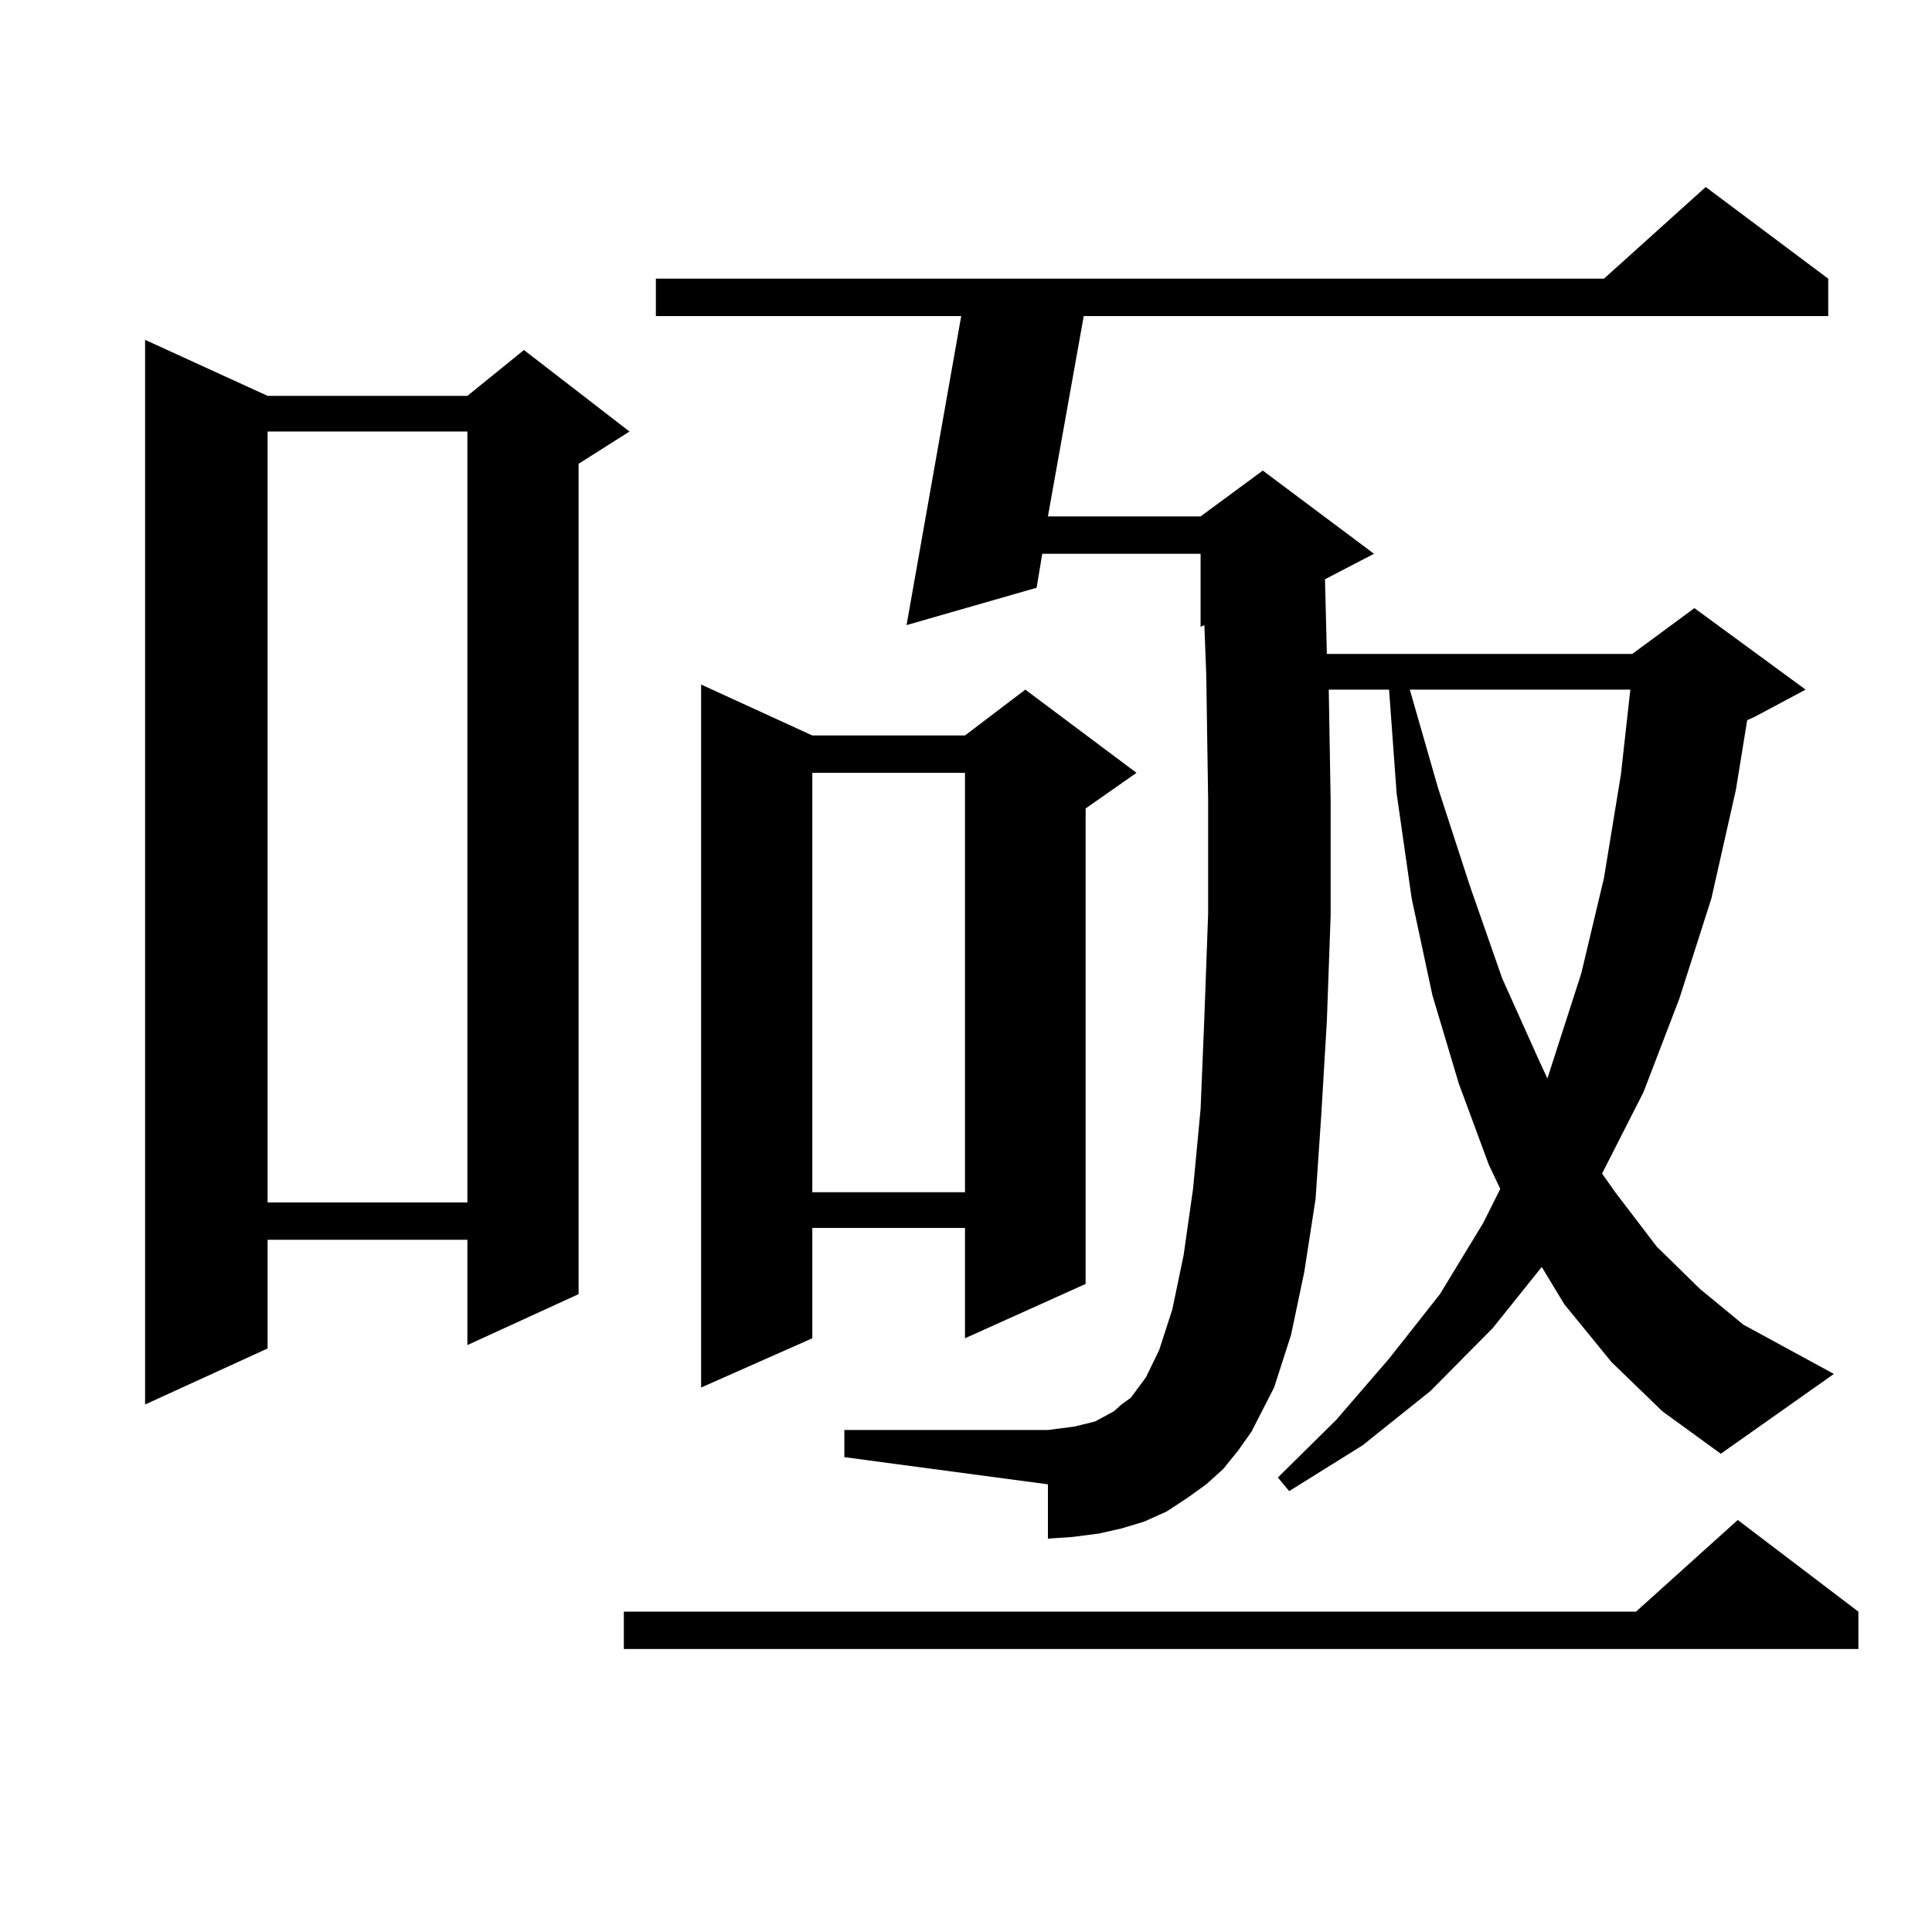 <?xml version="1.0" encoding="utf-8"?>
<!-- Generator: Adobe Illustrator 16.0.0, SVG Export Plug-In . SVG Version: 6.00 Build 0)  -->
<!DOCTYPE svg PUBLIC "-//W3C//DTD SVG 1.1//EN" "http://www.w3.org/Graphics/SVG/1.1/DTD/svg11.dtd">
<svg version="1.1" id="图层_1" xmlns="http://www.w3.org/2000/svg" xmlns:xlink="http://www.w3.org/1999/xlink" x="0px" y="0px"
	 width="1000px" height="1000px" viewBox="0 0 1000 1000" enable-background="new 0 0 1000 1000" xml:space="preserve">
<path d="M138.509,204.898h103.412l29.268-23.73l54.633,42.188l-26.341,16.699V669.84l-57.56,26.367v-54.492H138.509v56.25
	l-63.413,29.004V175.895L138.509,204.898z M138.509,223.355v399.023h103.412V223.355H138.509z M961.903,834.195v19.336H322.895
	v-19.336h523.89l52.682-47.461L961.903,834.195z M834.102,704.996l-24.39-29.883l-11.707-19.336l-25.365,31.641l-32.194,32.52
	l-35.121,28.125l-38.048,23.73l-5.854-7.031l30.243-29.883l27.316-31.641l26.341-33.398l22.438-36.914l8.78-17.578l-5.854-12.305
	l-15.609-42.188l-13.658-45.703l-10.731-50.098l-7.805-54.492l-3.902-53.613h-31.219l0.976,57.129v59.766l-1.951,54.492
	l-2.927,49.219l-2.927,43.066l-5.854,37.793l-6.829,32.52l-8.78,27.246l-11.707,22.852l-6.829,9.668l-7.805,9.668l-8.78,7.91
	l-9.756,7.031l-10.731,7.031l-11.707,5.273l-11.707,3.516l-11.707,2.637l-13.658,1.758l-12.683,0.879v-28.125l-105.363-14.063
	v-14.063h105.363l6.829-0.879l6.829-0.879l10.731-2.637l4.878-2.637l4.878-2.637l3.902-3.516l4.878-3.516l3.902-5.273l3.902-5.273
	l6.829-14.063l6.829-21.094l5.854-28.125l4.878-34.277l3.902-41.309l1.951-47.461l1.951-53.613v-58.887l-0.976-65.039l-0.976-25.488
	l-1.951,0.879v-37.793h-81.949l-2.927,17.578l-67.315,19.336l28.292-159.961H339.479v-19.336h490.72l52.682-47.461l63.413,47.461
	v19.336H560.938l-18.536,103.711h79.022l32.194-23.73l57.56,43.066l-25.365,13.184l0.976,38.672h158.045l32.194-23.73l57.56,42.188
	l-26.341,14.063l-3.902,1.758l-5.854,36.035l-12.683,56.25l-16.585,51.855l-18.536,48.34l-21.463,42.188l6.829,9.668l21.463,28.125
	l22.438,21.973l22.438,18.457l46.828,25.488l-58.535,41.309l-30.243-21.973L834.102,704.996z M420.453,380.68h79.022l31.219-23.73
	l57.56,43.066l-26.341,18.457v246.094l-62.438,28.125v-57.129h-79.022v57.129l-57.56,25.488V354.313L420.453,380.68z
	 M420.453,400.016v217.09h79.022v-217.09H420.453z M729.714,356.949l14.634,50.977l16.585,50.977l16.585,47.461l18.536,41.309
	l4.878,10.547l17.561-54.492l11.707-49.219l8.78-53.613l4.878-43.945H729.714z"/>
</svg>
